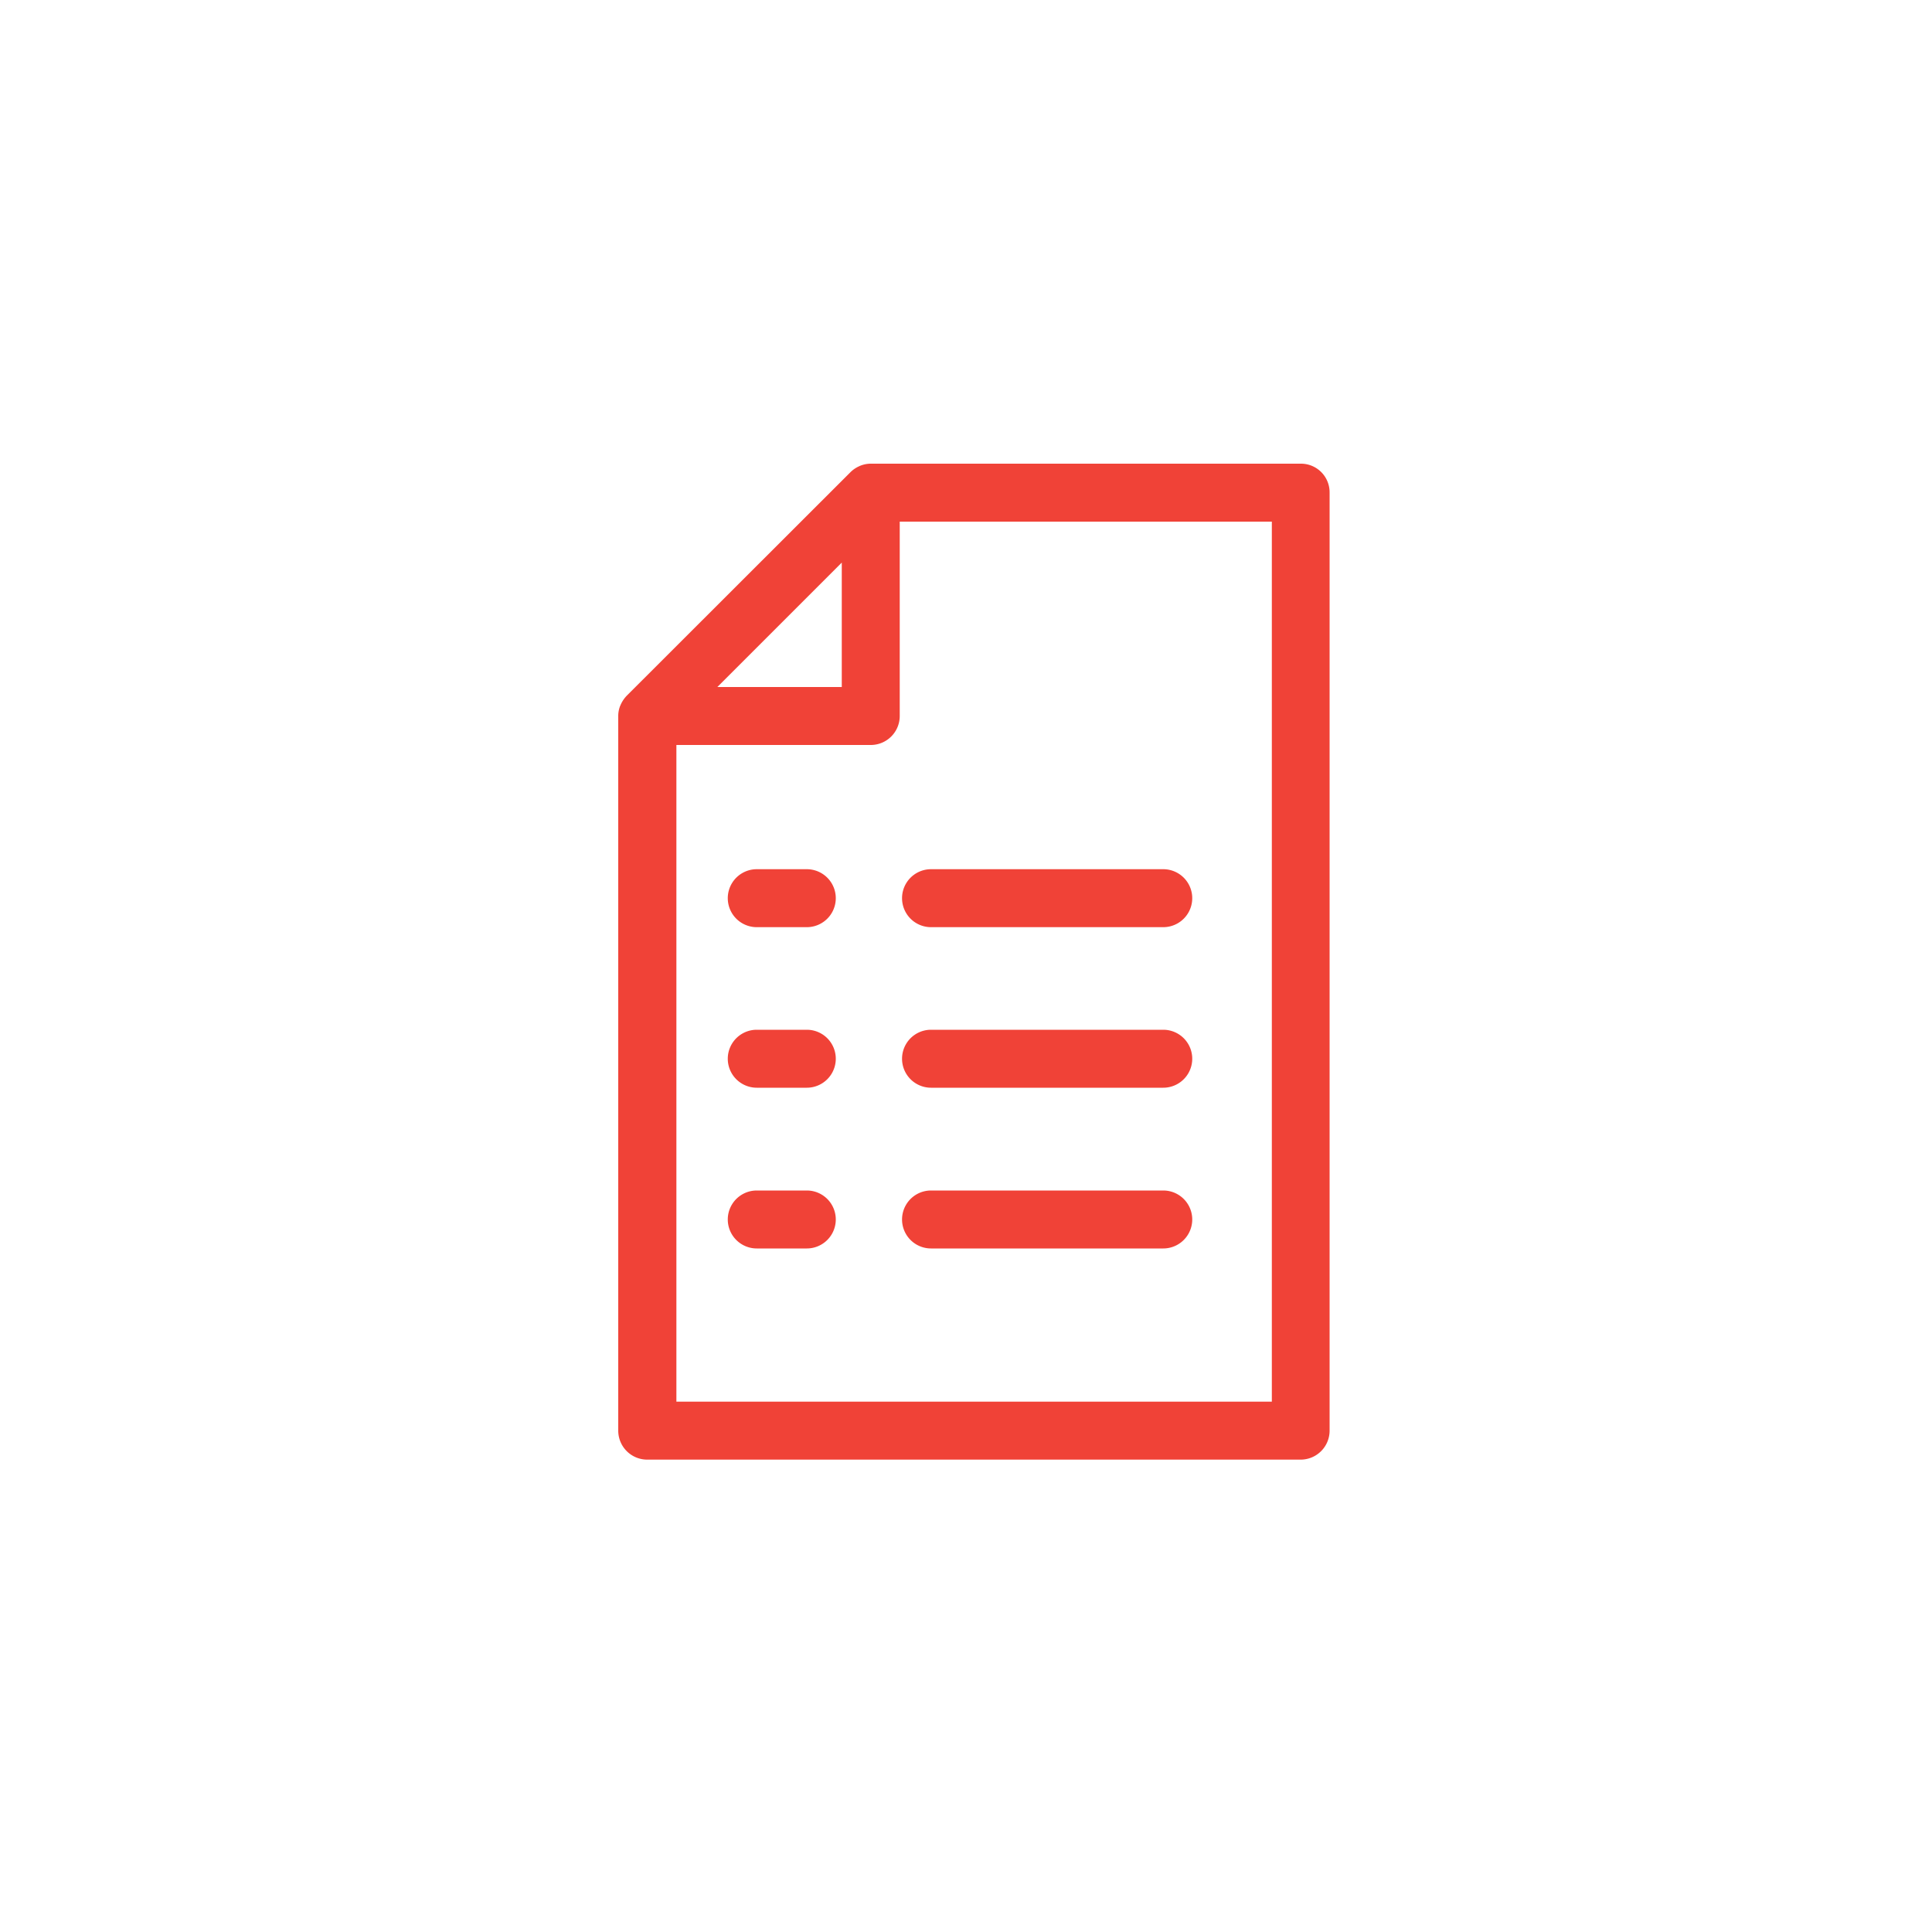 <svg xmlns="http://www.w3.org/2000/svg" width="100" height="100" viewBox="0 0 100 100"><g transform="translate(-609 -816)"><g transform="translate(-1.904 -1.786)"><path d="M62.26,19.58H40a1.459,1.459,0,0,0-.55.11c-.01,0-.02,0-.02.01a1.512,1.512,0,0,0-.49.33L27.38,31.58a1.627,1.627,0,0,0-.33.49c0,.01,0,.02-.01.02a1.421,1.421,0,0,0-.11.55V69.63a1.5,1.5,0,0,0,1.5,1.5H62.25a1.5,1.5,0,0,0,1.5-1.5V21.08A1.483,1.483,0,0,0,62.26,19.58ZM38.5,24.7v6.44H32.06ZM60.76,68.13H29.94V34.14H40a1.5,1.5,0,0,0,1.5-1.5V22.58H60.76V68.13Z" transform="translate(615.974 822.206)" fill="#f04237"/><path d="M43.12,43.57H55.14a1.5,1.5,0,0,0,0-3H43.12a1.5,1.5,0,1,0,0,3Z" transform="translate(615.974 822.206)" fill="#f04237"/><path d="M36.69,40.57H34.1a1.5,1.5,0,0,0,0,3h2.59a1.5,1.5,0,1,0,0-3Z" transform="translate(615.974 822.206)" fill="#f04237"/><path d="M43.12,51.88H55.14a1.5,1.5,0,0,0,0-3H43.12a1.5,1.5,0,0,0,0,3Z" transform="translate(615.974 822.206)" fill="#f04237"/><path d="M36.69,48.88H34.1a1.5,1.5,0,0,0,0,3h2.59a1.5,1.5,0,0,0,0-3Z" transform="translate(615.974 822.206)" fill="#f04237"/><path d="M43.12,60.2H55.14a1.5,1.5,0,0,0,0-3H43.12a1.5,1.5,0,1,0,0,3Z" transform="translate(615.974 822.206)" fill="#f04237"/><path d="M36.69,57.2H34.1a1.5,1.5,0,0,0,0,3h2.59a1.5,1.5,0,1,0,0-3Z" transform="translate(615.974 822.206)" fill="#f04237"/></g><rect width="100" height="100" transform="translate(609 816)" fill="none"/></g></svg>